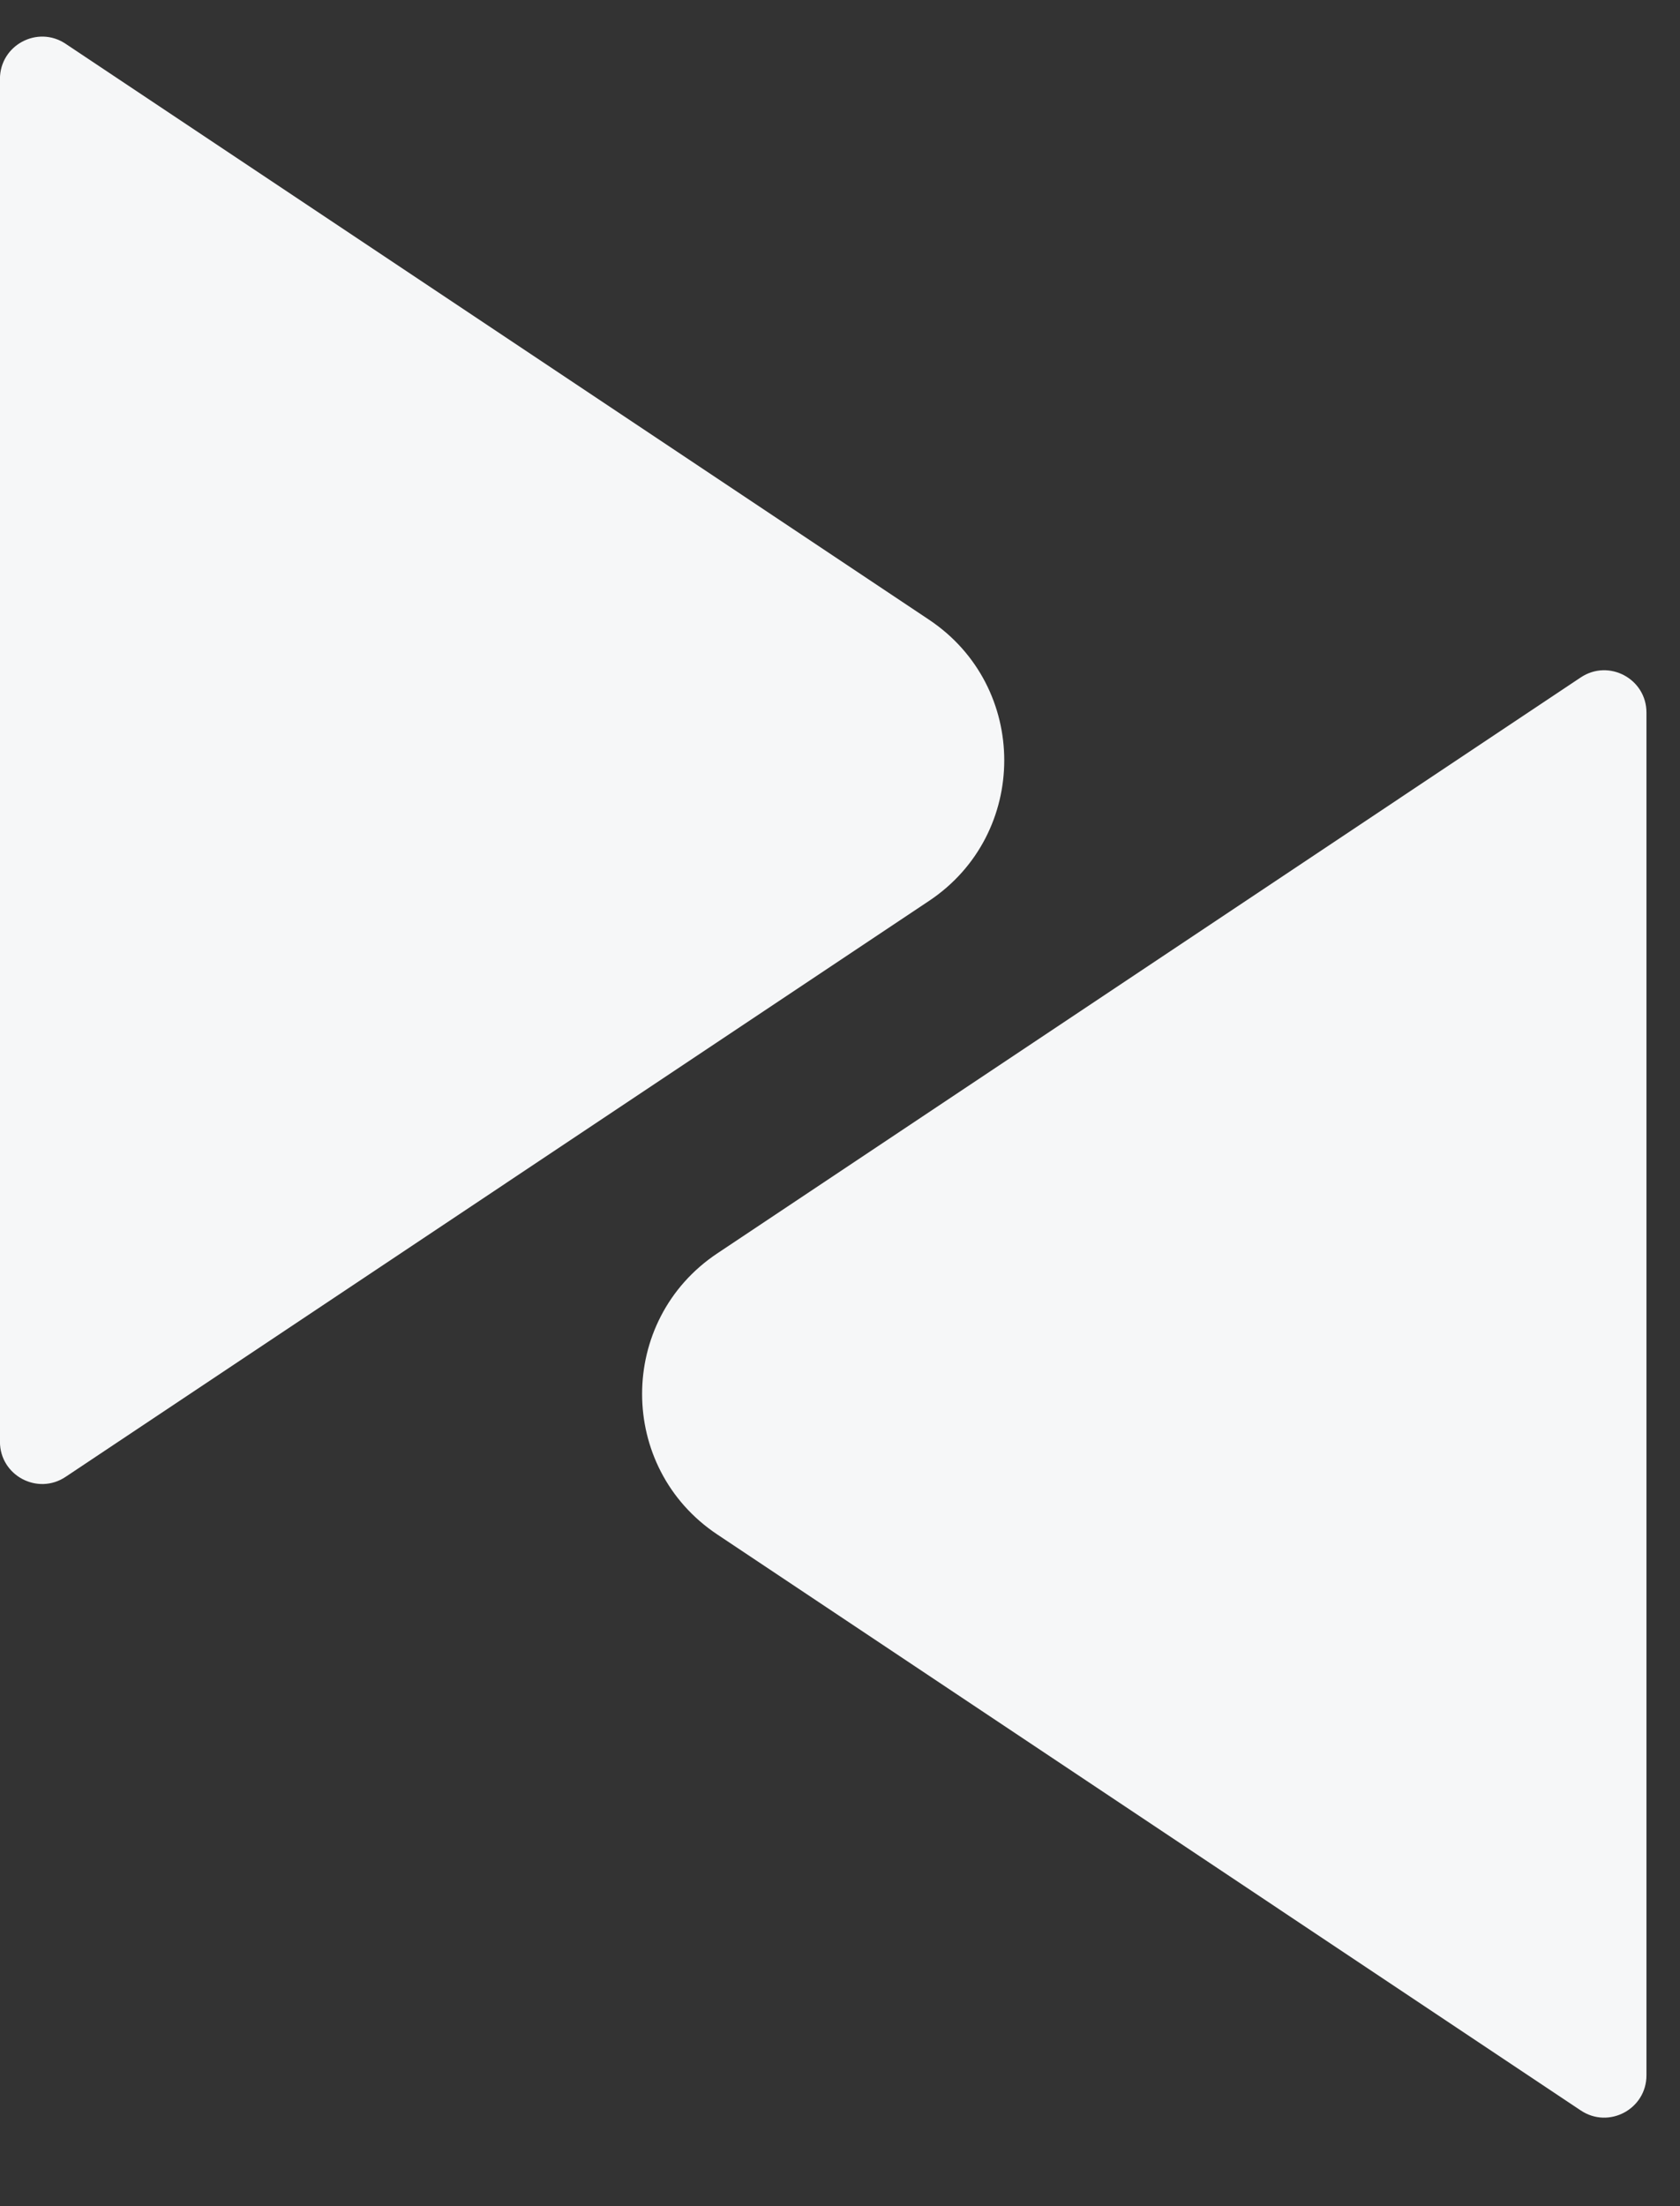 <svg width="32" height="42" viewBox="0 0 32 42" fill="none" xmlns="http://www.w3.org/2000/svg">
<rect x="0" y="0" width="32" height="42" fill="#333333" stroke="none"/>
<path d="M-0.001 27.447L-0.001 1.503C-0.001 0.86 0.715 0.477 1.249 0.833L10.855 7.237L17.696 11.798C19.606 13.072 19.606 15.878 17.696 17.151L1.249 28.116C0.715 28.472 -0.001 28.089 -0.001 27.447Z" fill="#F6F7F8"/>
<path d="M31.361 13.565L31.361 39.509C31.361 40.152 30.645 40.535 30.11 40.178L13.663 29.213C11.753 27.94 11.753 25.134 13.663 23.861L30.11 12.896C30.645 12.54 31.361 12.923 31.361 13.565Z" fill="#F6F7F8"/>
</svg>
